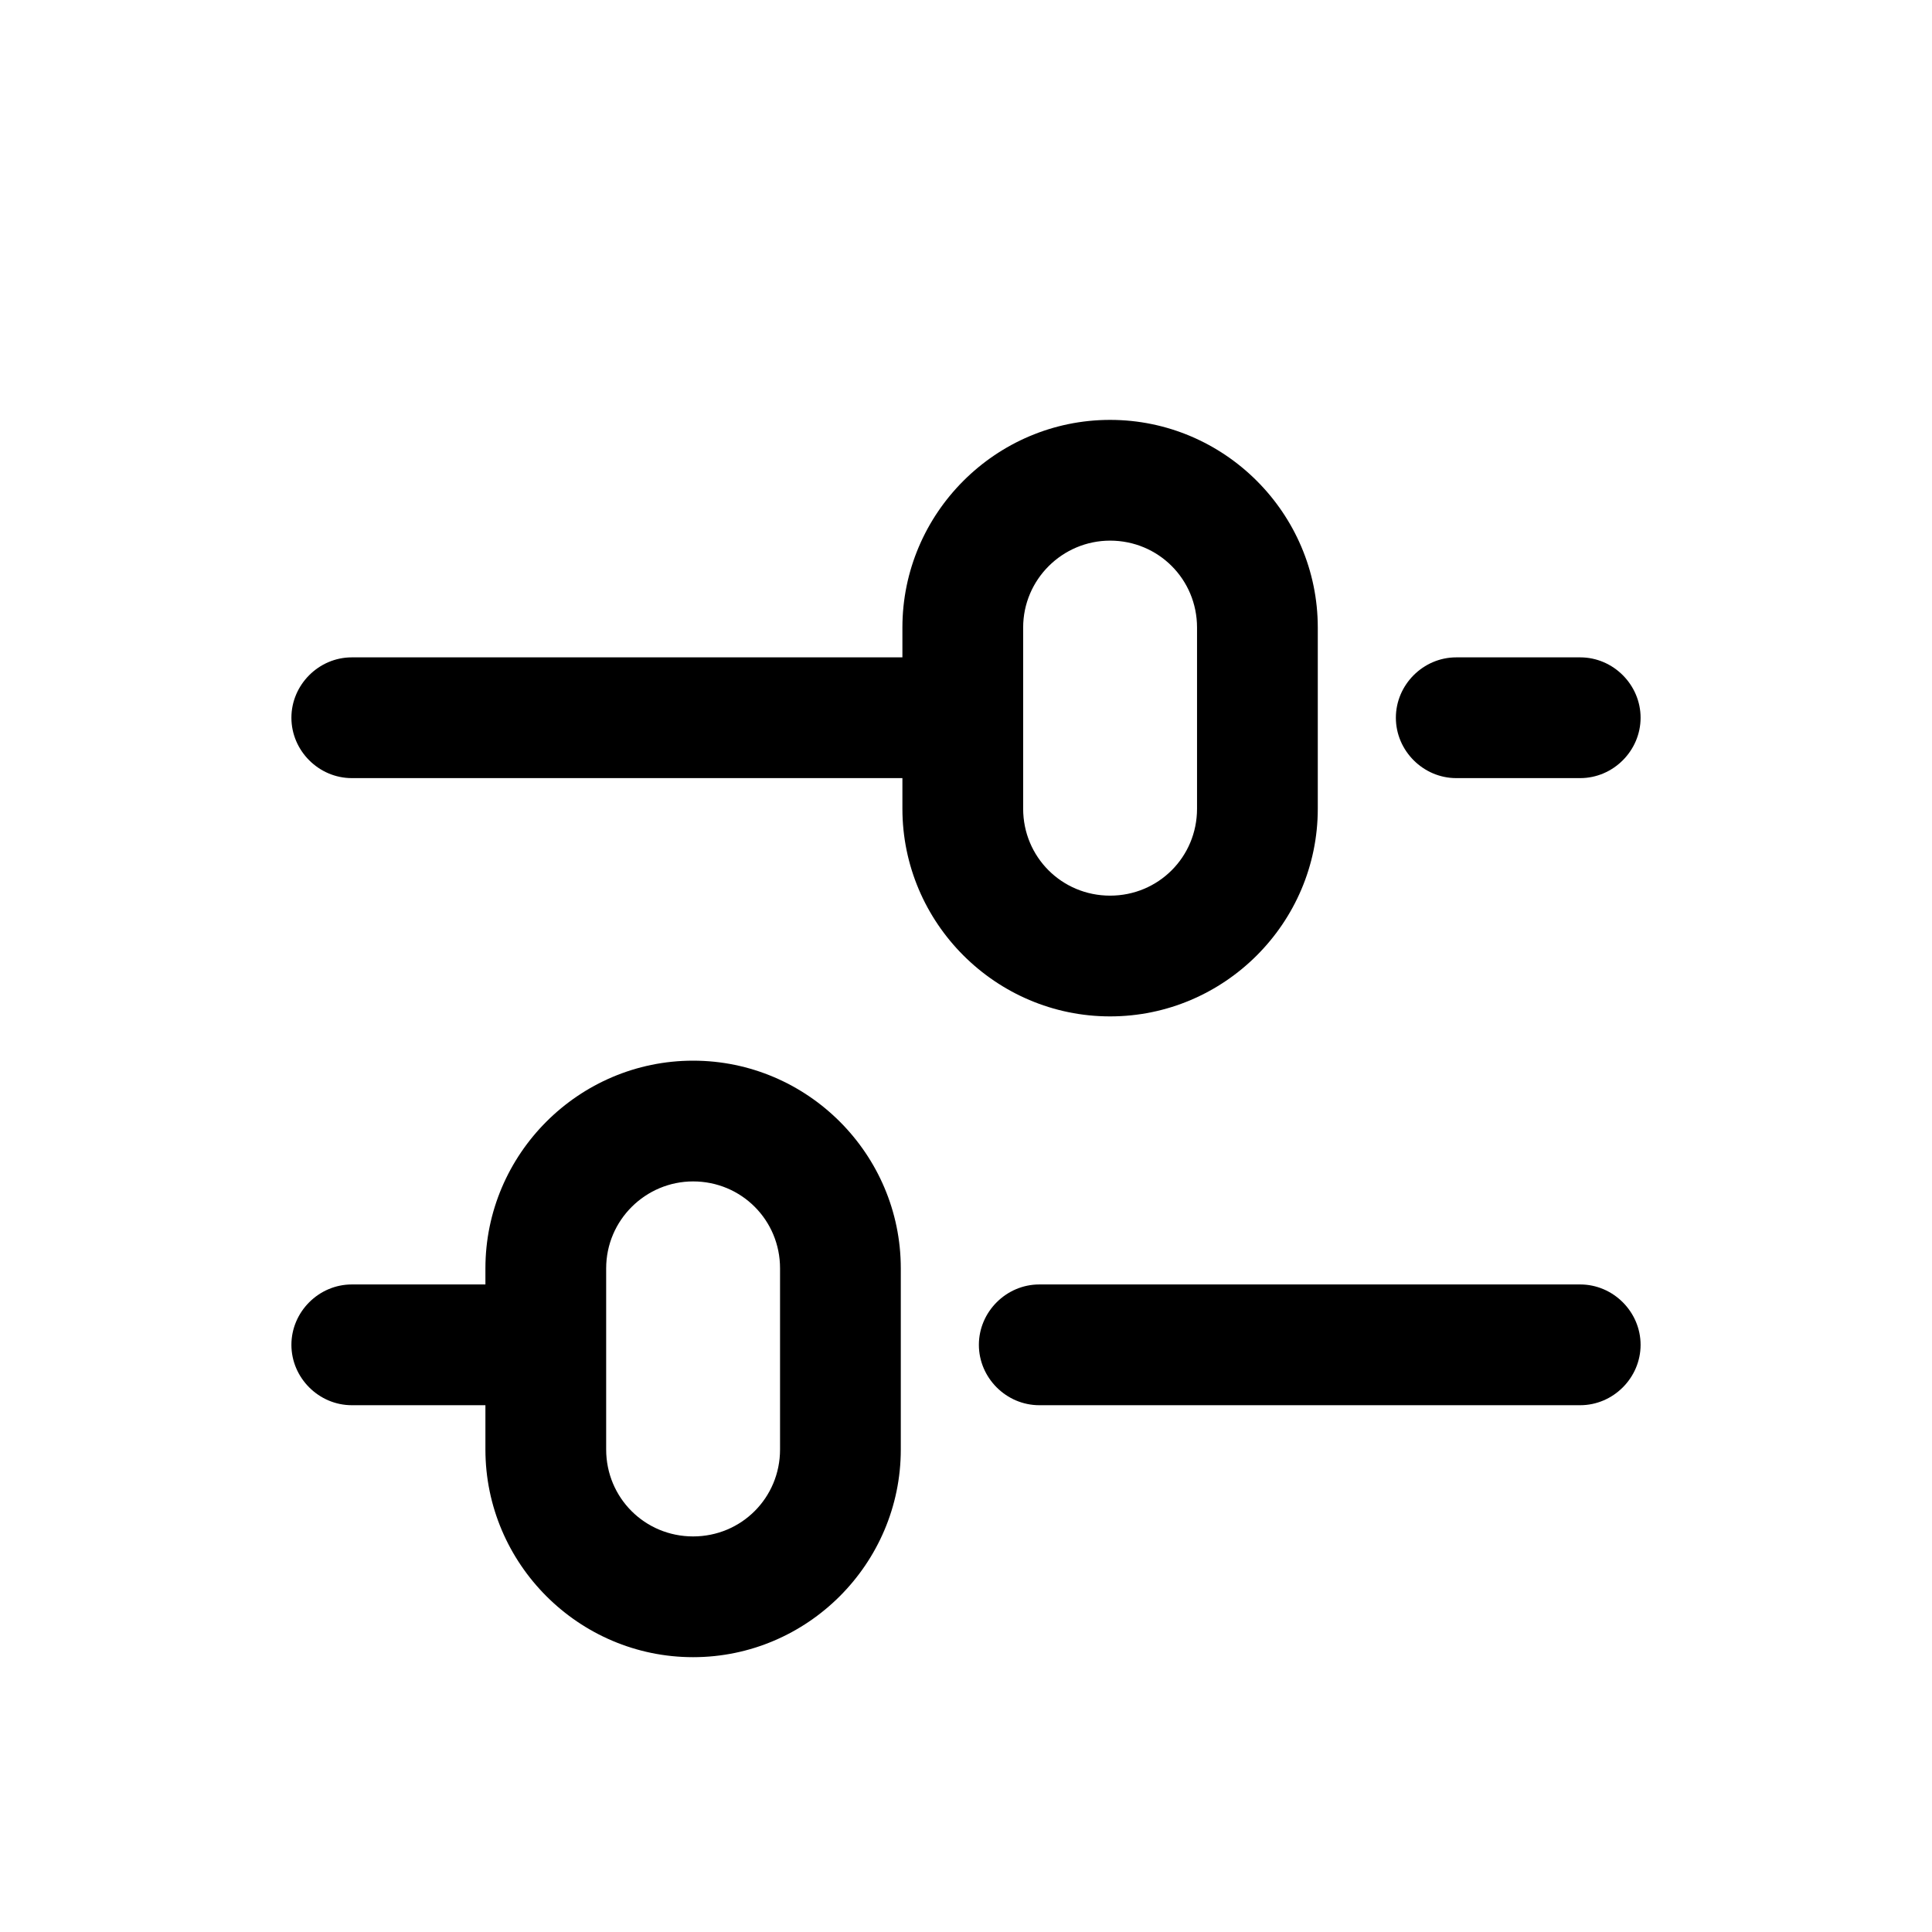 <svg viewBox="0 0 24 24" fill="none" xmlns="http://www.w3.org/2000/svg"><path fill-rule="evenodd" clip-rule="evenodd" d="M13.79 12.626C12.37 12.626 11.21 11.466 11.21 10.046V9.666H4.37C3.96 9.666 3.62 9.326 3.62 8.916C3.62 8.506 3.96 8.166 4.37 8.166H11.21V7.796C11.21 6.376 12.37 5.216 13.79 5.216C15.21 5.216 16.37 6.376 16.37 7.796V10.046C16.37 11.466 15.21 12.626 13.79 12.626ZM13.79 6.716C13.2 6.716 12.71 7.196 12.71 7.796V8.901L12.71 8.916L12.71 8.931V10.046C12.71 10.646 13.19 11.126 13.79 11.126C14.39 11.126 14.87 10.646 14.87 10.046V7.796C14.87 7.196 14.39 6.716 13.79 6.716ZM8.61 20.586C7.19 20.586 6.03 19.426 6.03 18.006V17.456H4.37C3.96 17.456 3.62 17.116 3.62 16.706C3.62 16.296 3.96 15.956 4.37 15.956H6.03V15.756C6.03 14.336 7.19 13.176 8.61 13.176C10.03 13.176 11.19 14.336 11.19 15.756V18.006C11.19 19.426 10.03 20.586 8.61 20.586ZM8.61 14.676C8.02 14.676 7.53 15.156 7.53 15.756V18.006C7.53 18.606 8.01 19.086 8.61 19.086C9.21 19.086 9.69 18.606 9.69 18.006V15.756C9.69 15.156 9.21 14.676 8.61 14.676ZM19.63 9.666H18.09C17.68 9.666 17.34 9.326 17.34 8.916C17.34 8.506 17.68 8.166 18.09 8.166H19.63C20.04 8.166 20.38 8.506 20.38 8.916C20.38 9.326 20.04 9.666 19.63 9.666ZM12.91 17.456H19.63C20.04 17.456 20.38 17.116 20.38 16.706C20.38 16.296 20.04 15.956 19.63 15.956H12.91C12.5 15.956 12.16 16.296 12.16 16.706C12.16 17.116 12.5 17.456 12.91 17.456Z" fill="black"/></svg>
